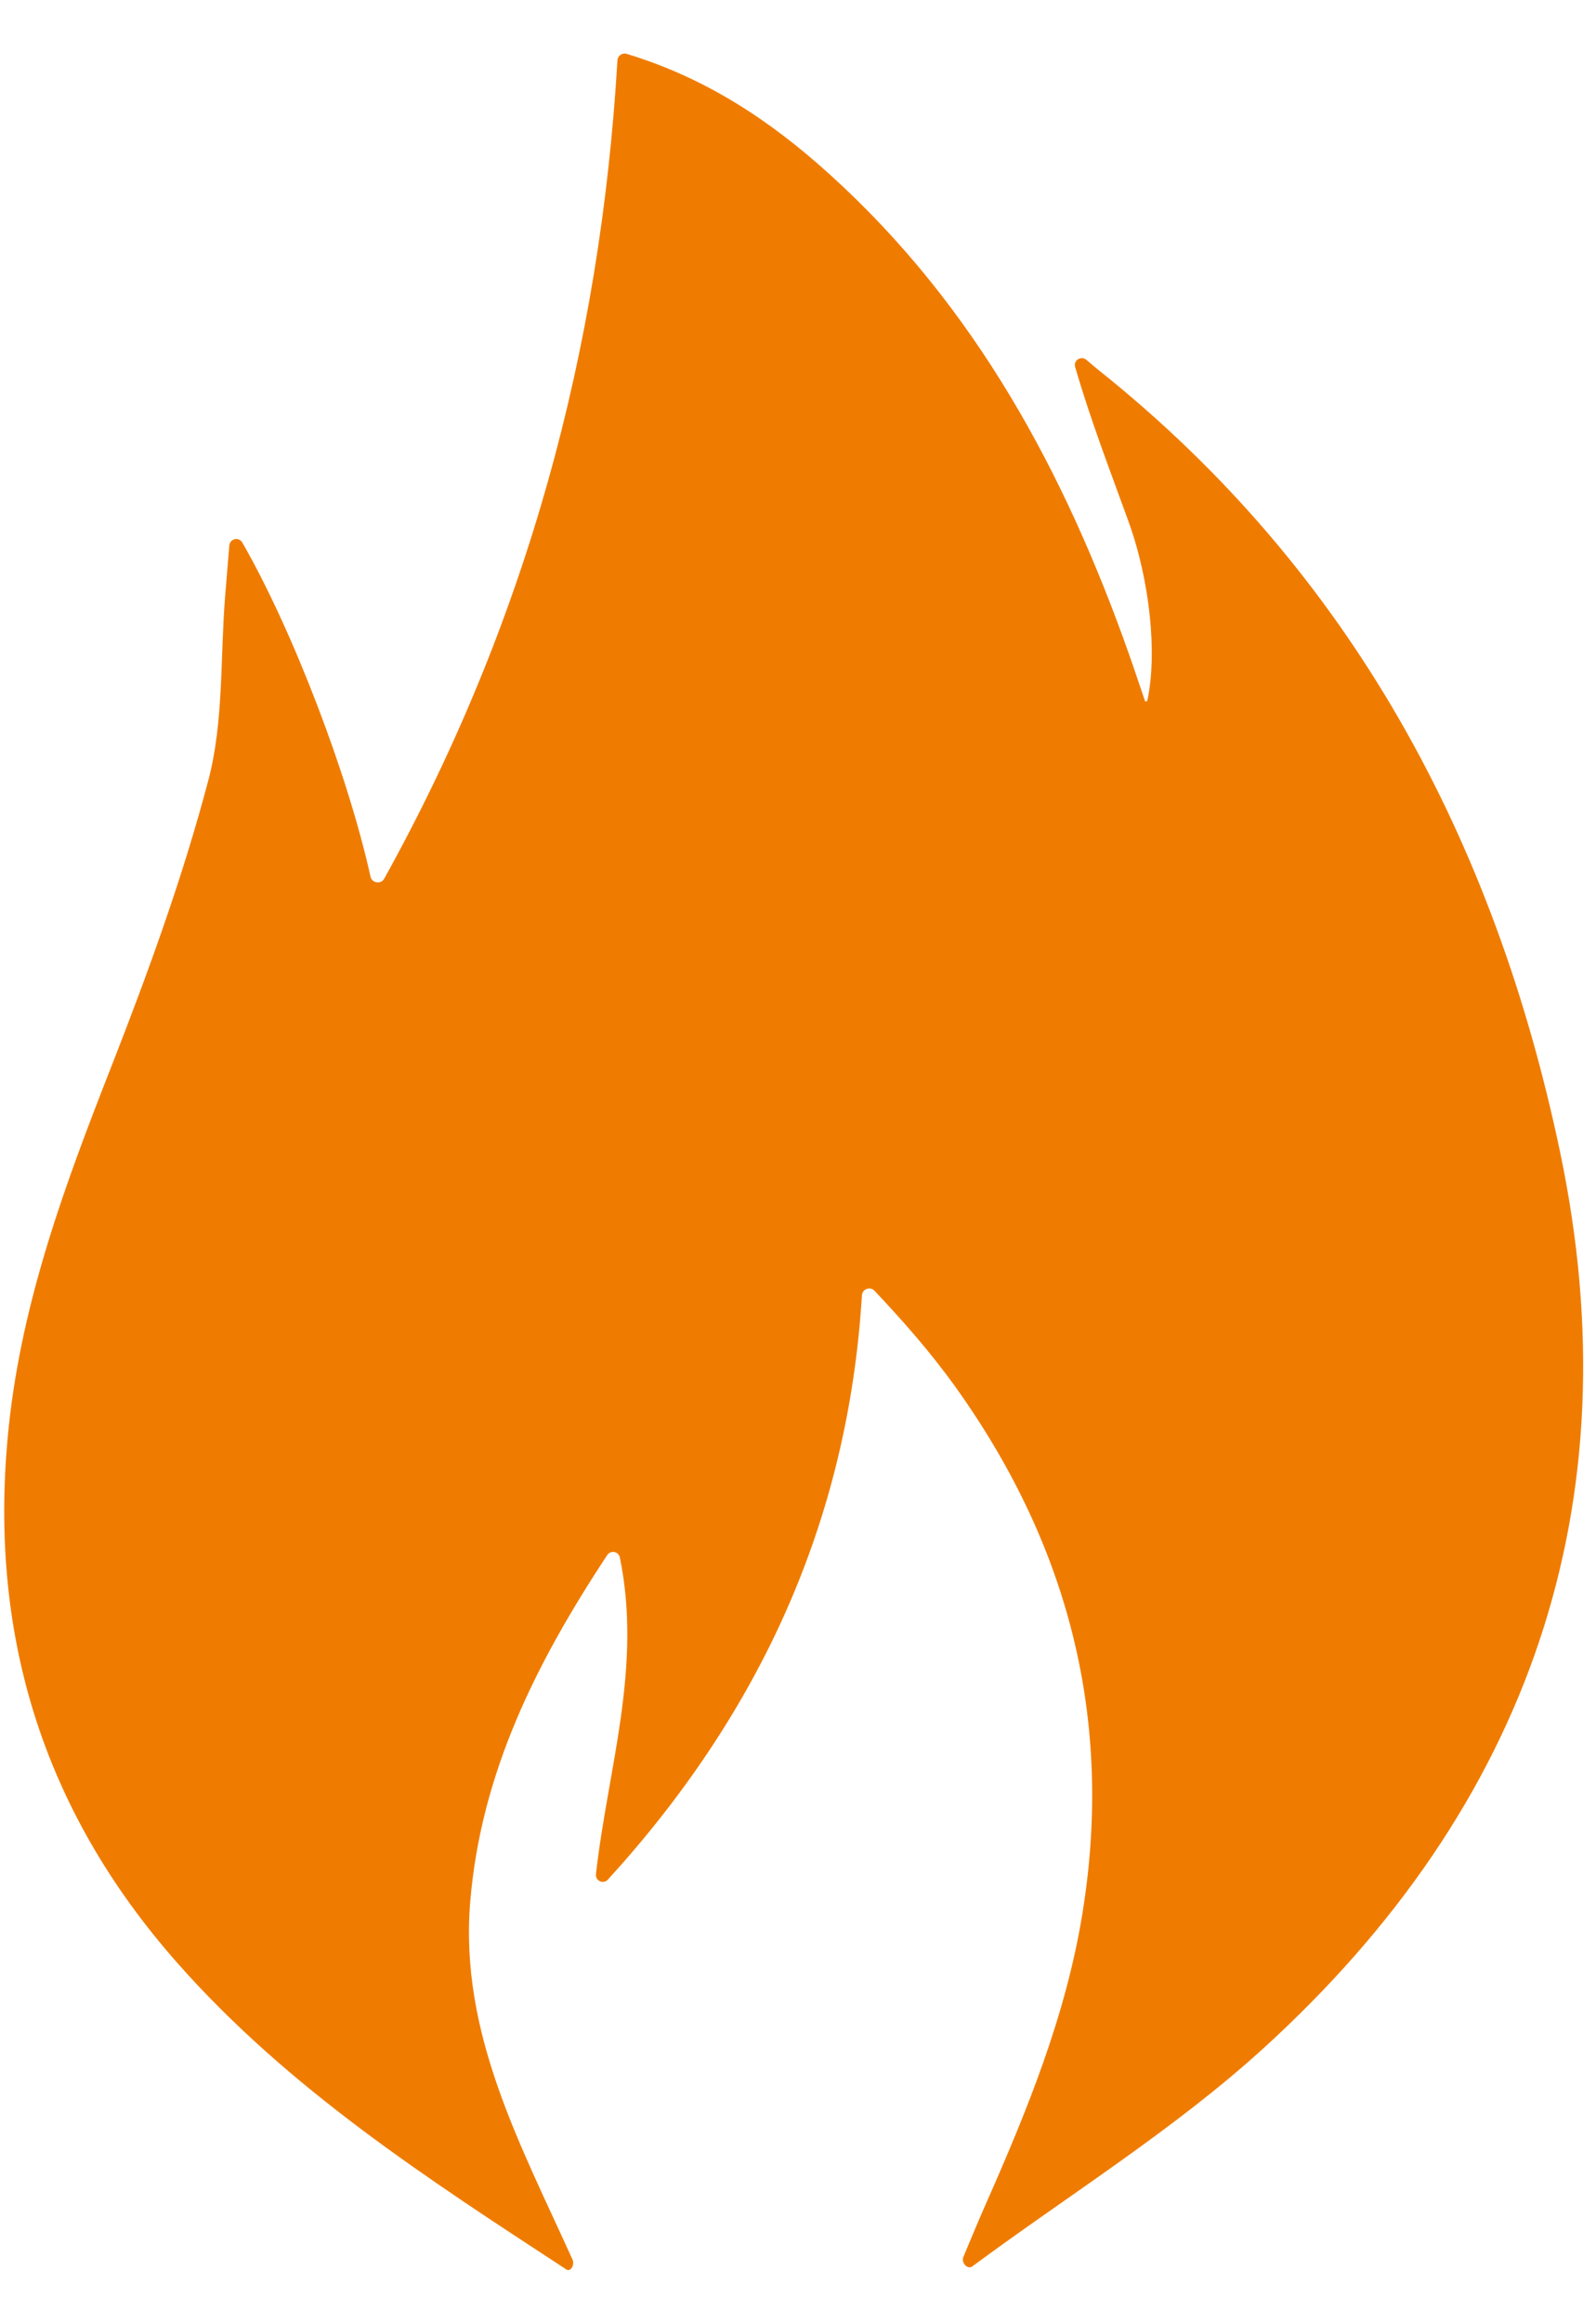 <svg width="22" height="32" viewBox="0 0 22 32" fill="none" xmlns="http://www.w3.org/2000/svg">
<path d="M21.505 15.869C21.505 15.869 21.505 15.869 21.505 15.869C20.606 11.586 18.629 7.873 15.134 5.09C15.081 5.047 15.029 5.003 14.977 4.958C14.903 4.894 14.793 4.962 14.821 5.057C15.034 5.79 15.301 6.479 15.553 7.175C15.855 8.006 15.952 9.006 15.817 9.643C15.814 9.66 15.788 9.67 15.783 9.655C15.709 9.442 15.64 9.228 15.565 9.017C14.678 6.505 13.439 4.211 11.434 2.399C10.629 1.671 9.742 1.076 8.638 0.742C8.577 0.723 8.515 0.768 8.511 0.832C8.275 4.825 7.257 8.57 5.296 12.103C5.25 12.184 5.127 12.165 5.107 12.074C4.798 10.674 4.036 8.683 3.34 7.473C3.292 7.39 3.169 7.419 3.161 7.515C3.139 7.774 3.121 7.995 3.103 8.216C3.035 9.062 3.085 9.939 2.872 10.747C2.519 12.086 2.041 13.398 1.535 14.69C0.904 16.298 0.307 17.899 0.122 19.64C-0.176 22.454 0.568 24.912 2.443 27.036C3.977 28.773 5.898 30.012 7.811 31.262C7.812 31.263 7.814 31.264 7.815 31.264C7.878 31.287 7.92 31.185 7.892 31.124C7.177 29.541 6.331 28.005 6.482 26.192C6.629 24.425 7.386 22.91 8.37 21.42C8.418 21.348 8.527 21.368 8.544 21.452C8.856 22.966 8.376 24.376 8.215 25.814C8.205 25.907 8.317 25.958 8.381 25.888C10.471 23.596 11.69 20.955 11.881 17.843C11.887 17.755 11.994 17.714 12.055 17.779C12.458 18.206 12.828 18.629 13.155 19.082C14.722 21.26 15.354 23.667 14.923 26.341C14.695 27.76 14.16 29.066 13.586 30.365C13.485 30.593 13.39 30.822 13.28 31.086C13.247 31.165 13.335 31.267 13.404 31.216C14.749 30.222 16.187 29.331 17.417 28.212C21.073 24.885 22.525 20.729 21.505 15.869C21.505 15.869 21.505 15.869 21.505 15.869Z" fill="#EF7C00"/>
</svg>
